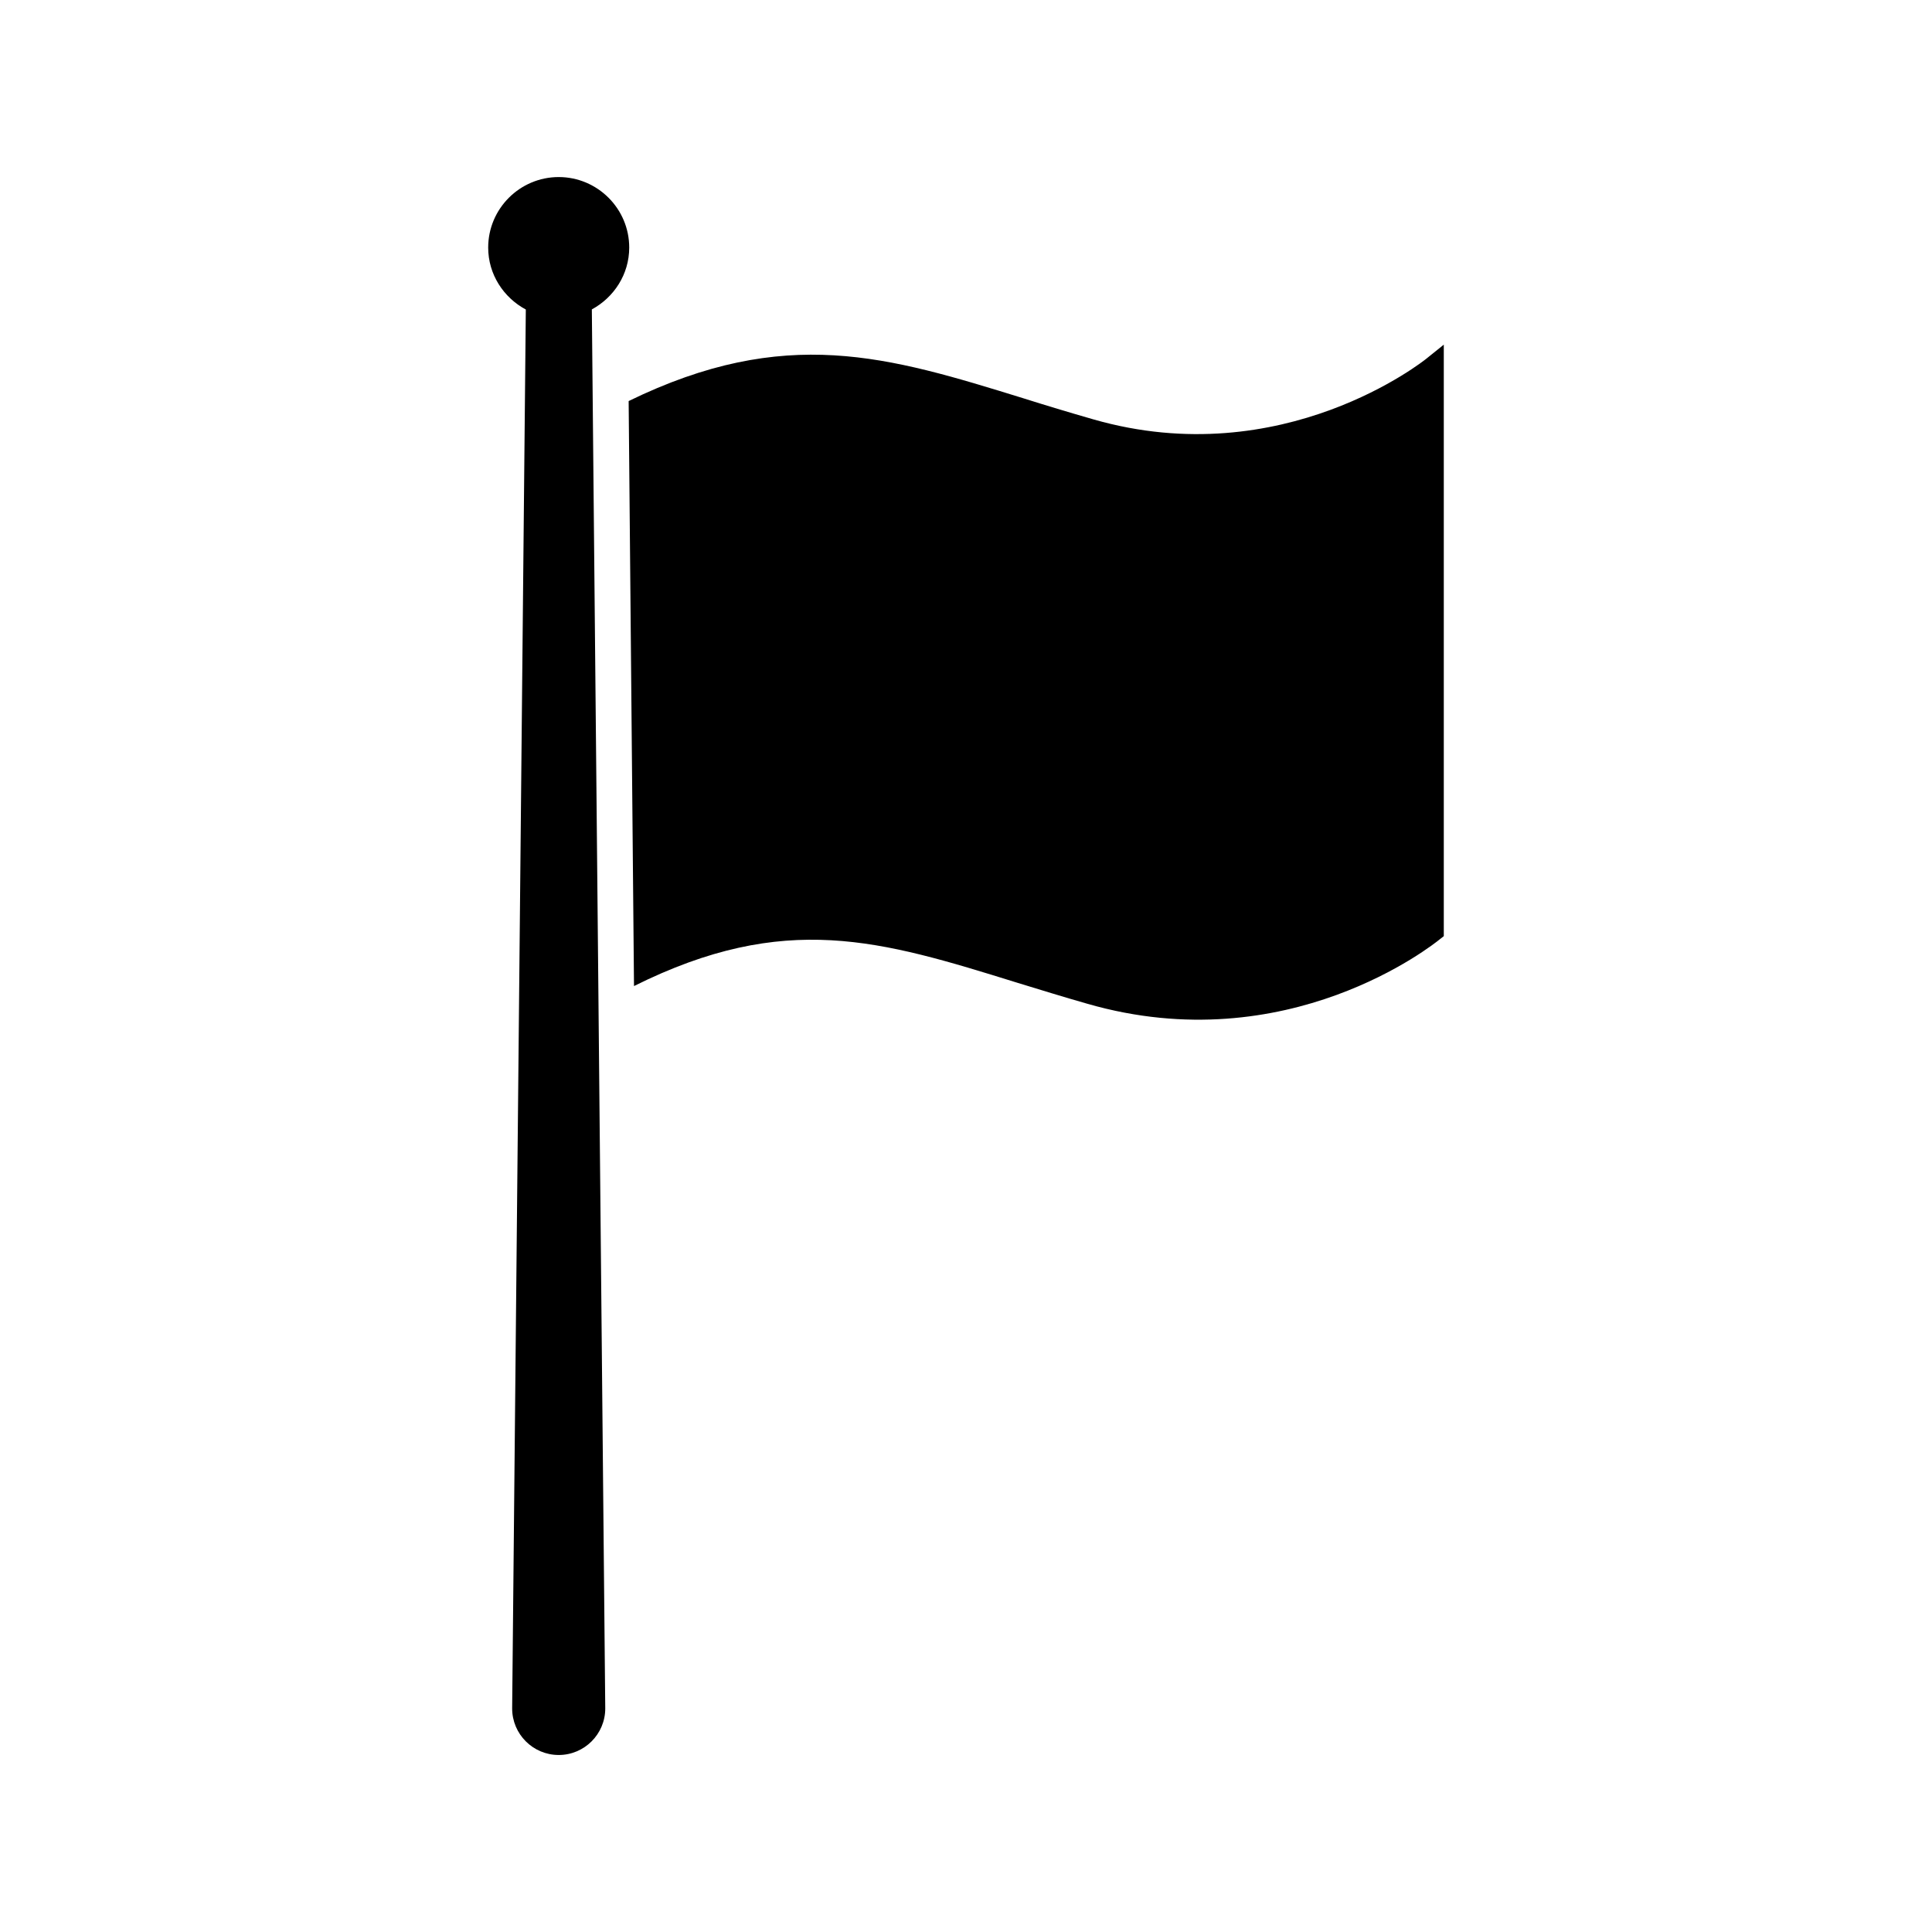 <?xml version="1.0" encoding="UTF-8"?>
<!-- Uploaded to: ICON Repo, www.iconrepo.com, Generator: ICON Repo Mixer Tools -->
<svg fill="#000000" width="800px" height="800px" version="1.1" viewBox="144 144 512 512" xmlns="http://www.w3.org/2000/svg">
 <g>
  <path d="m310.75 209.61c0-10.332-8.422-18.688-18.688-18.688s-18.688 8.355-18.688 18.688c0 7.109 4.082 13.258 9.973 16.414l-3.621 370.73c0 6.809 5.527 12.336 12.336 12.336s12.336-5.527 12.336-12.336l-3.555-370.76c5.856-3.168 9.906-9.297 9.906-16.379z"/>
  <path d="m521.98 239.07c-0.371 0.301-37.969 30.496-88.199 16.074-6.504-1.867-12.707-3.738-18.613-5.606-35.801-11.062-63.012-19.512-104.57 0.746l1.418 155.03c40.066-19.957 65.402-12.109 101.51-0.898 5.906 1.797 12.109 3.738 18.688 5.606 52.996 15.25 91.715-15.77 93.363-17.117l1.043-0.82v-156.75z"/>
 </g>
</svg>